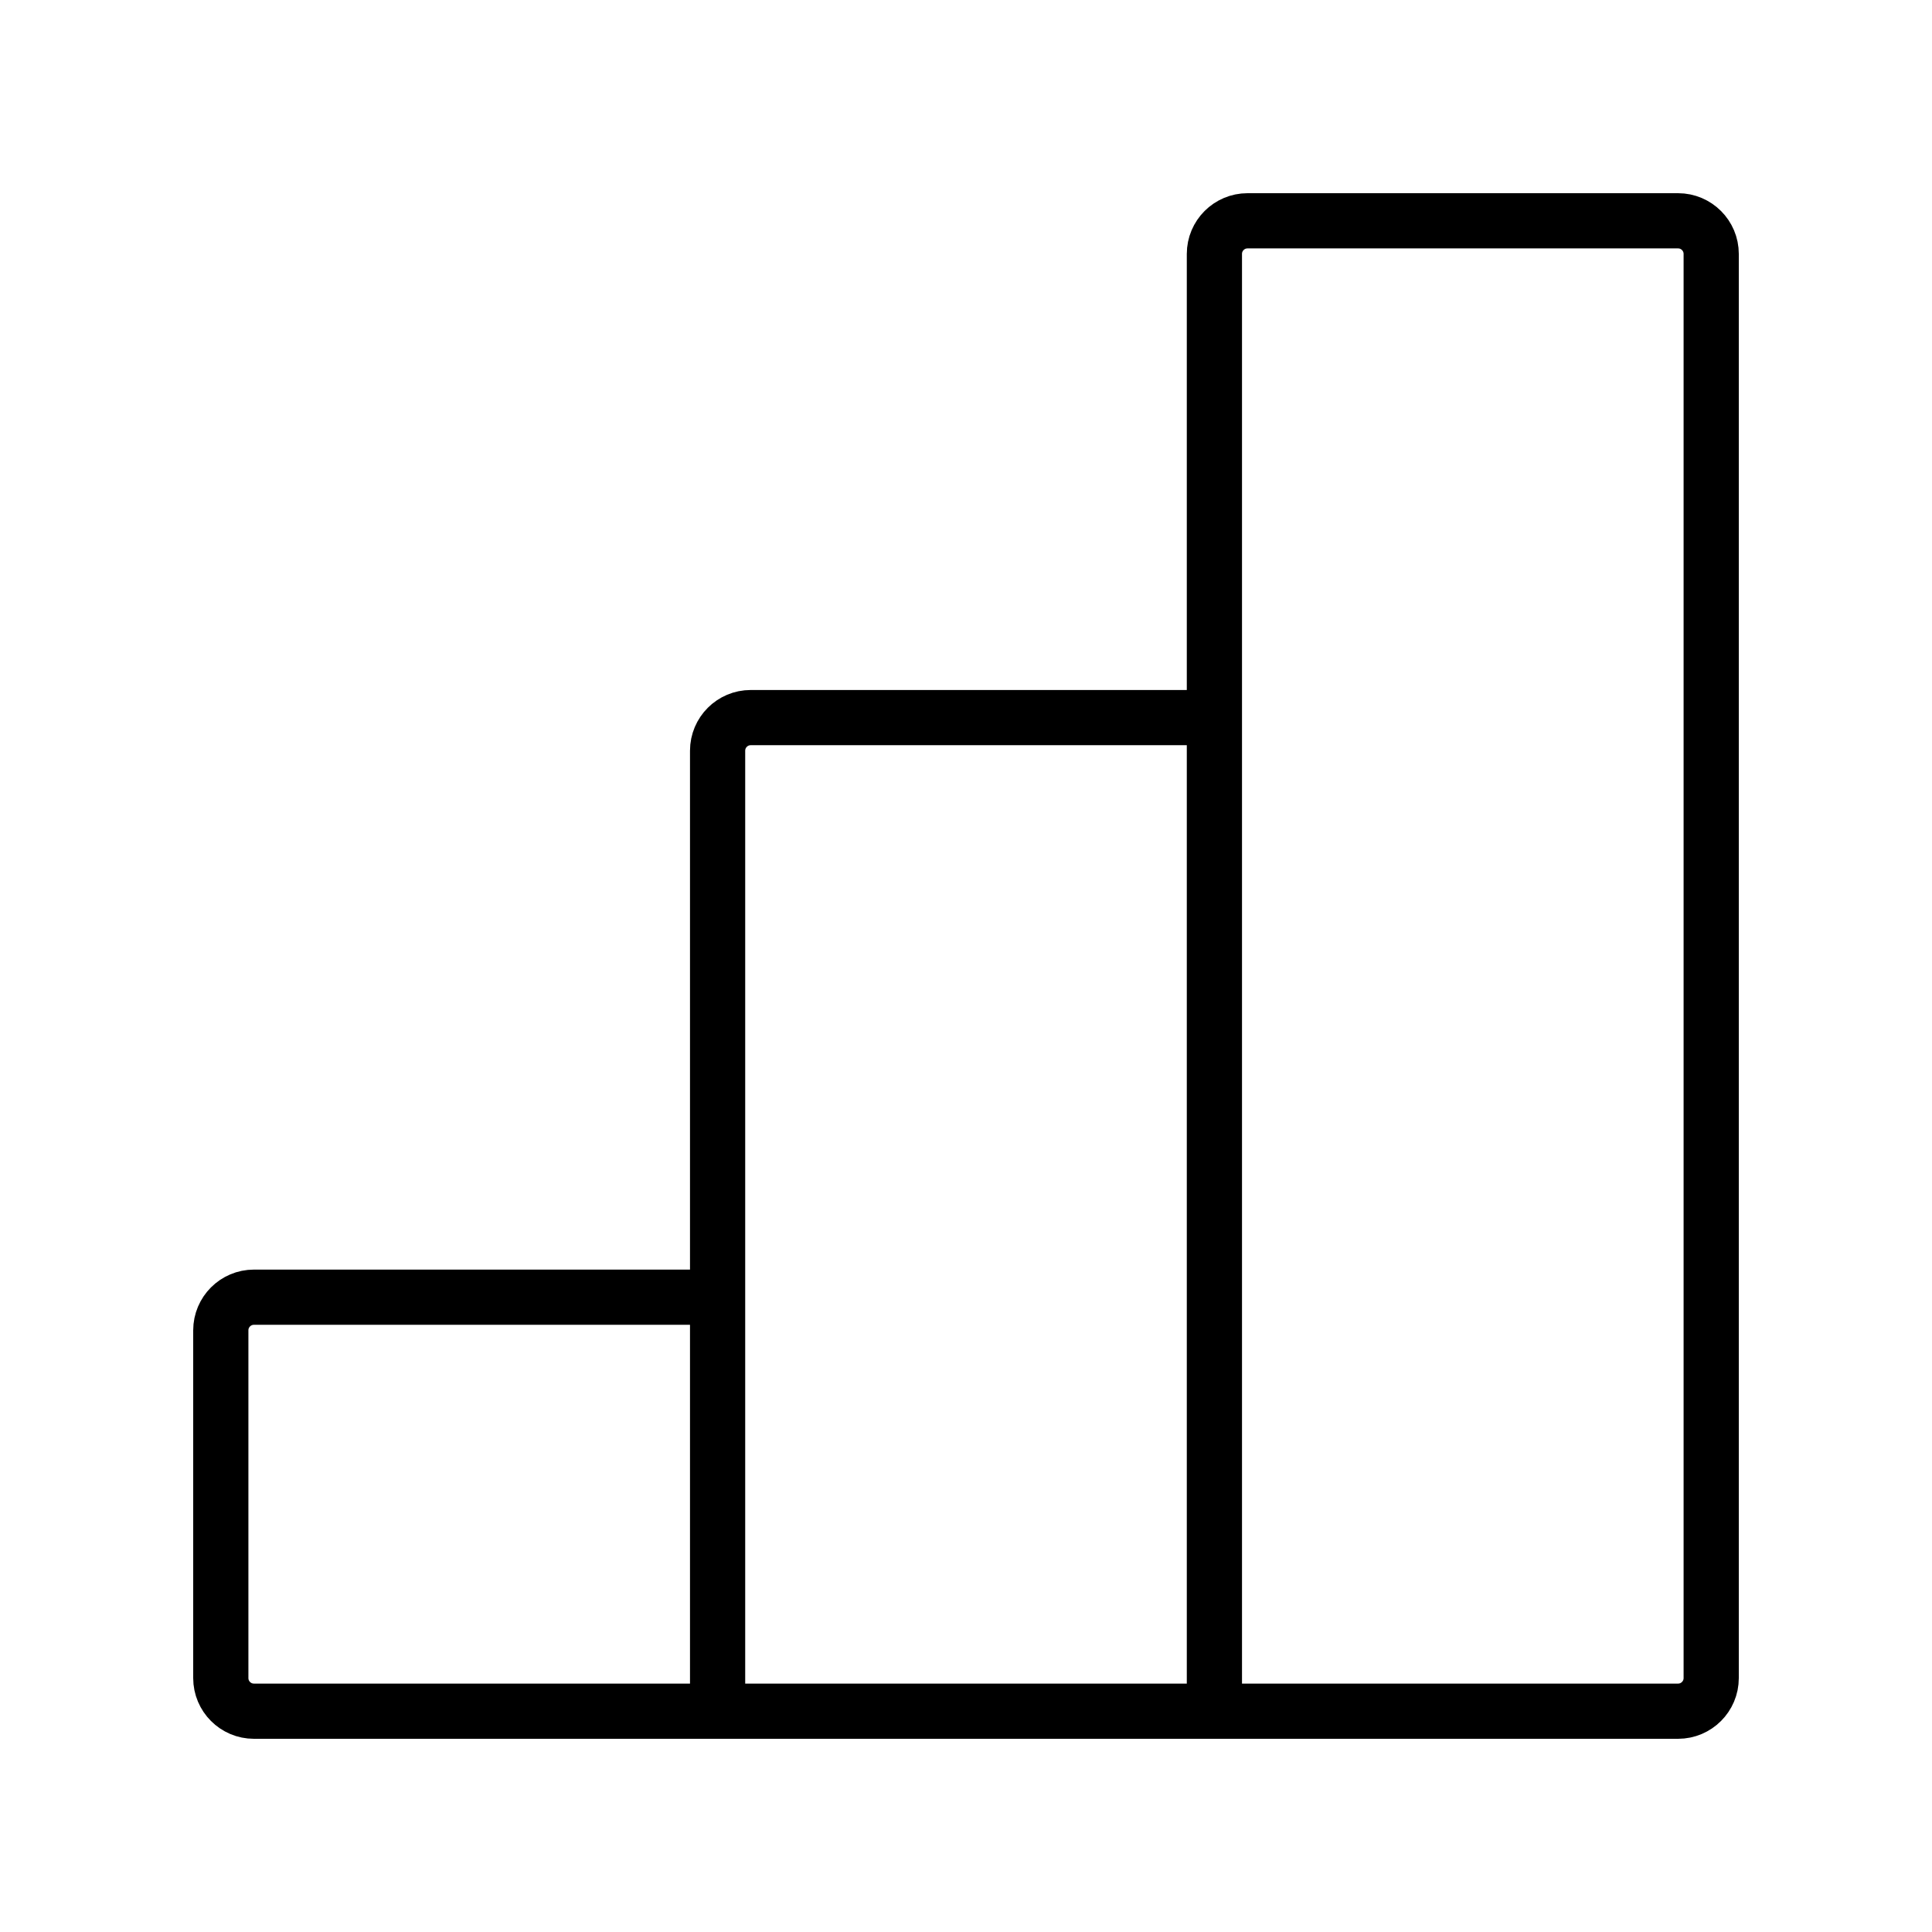<svg width="35" height="35" viewBox="0 0 35 35" fill="none" xmlns="http://www.w3.org/2000/svg">
<g style="mix-blend-mode:luminosity">
<path d="M13 31H22M13 31V23.5M13 31H4.6C4.269 31 4 30.731 4 30.4V24.1C4 23.769 4.269 23.5 4.6 23.5H13M22 31V13M22 31H30.4C30.731 31 31 30.731 31 30.4V4.6C31 4.269 30.731 4 30.4 4H22.6C22.269 4 22 4.269 22 4.6V13M22 13H13.6C13.269 13 13 13.269 13 13.6V23.5" stroke="black"/>
</g>
</svg>
